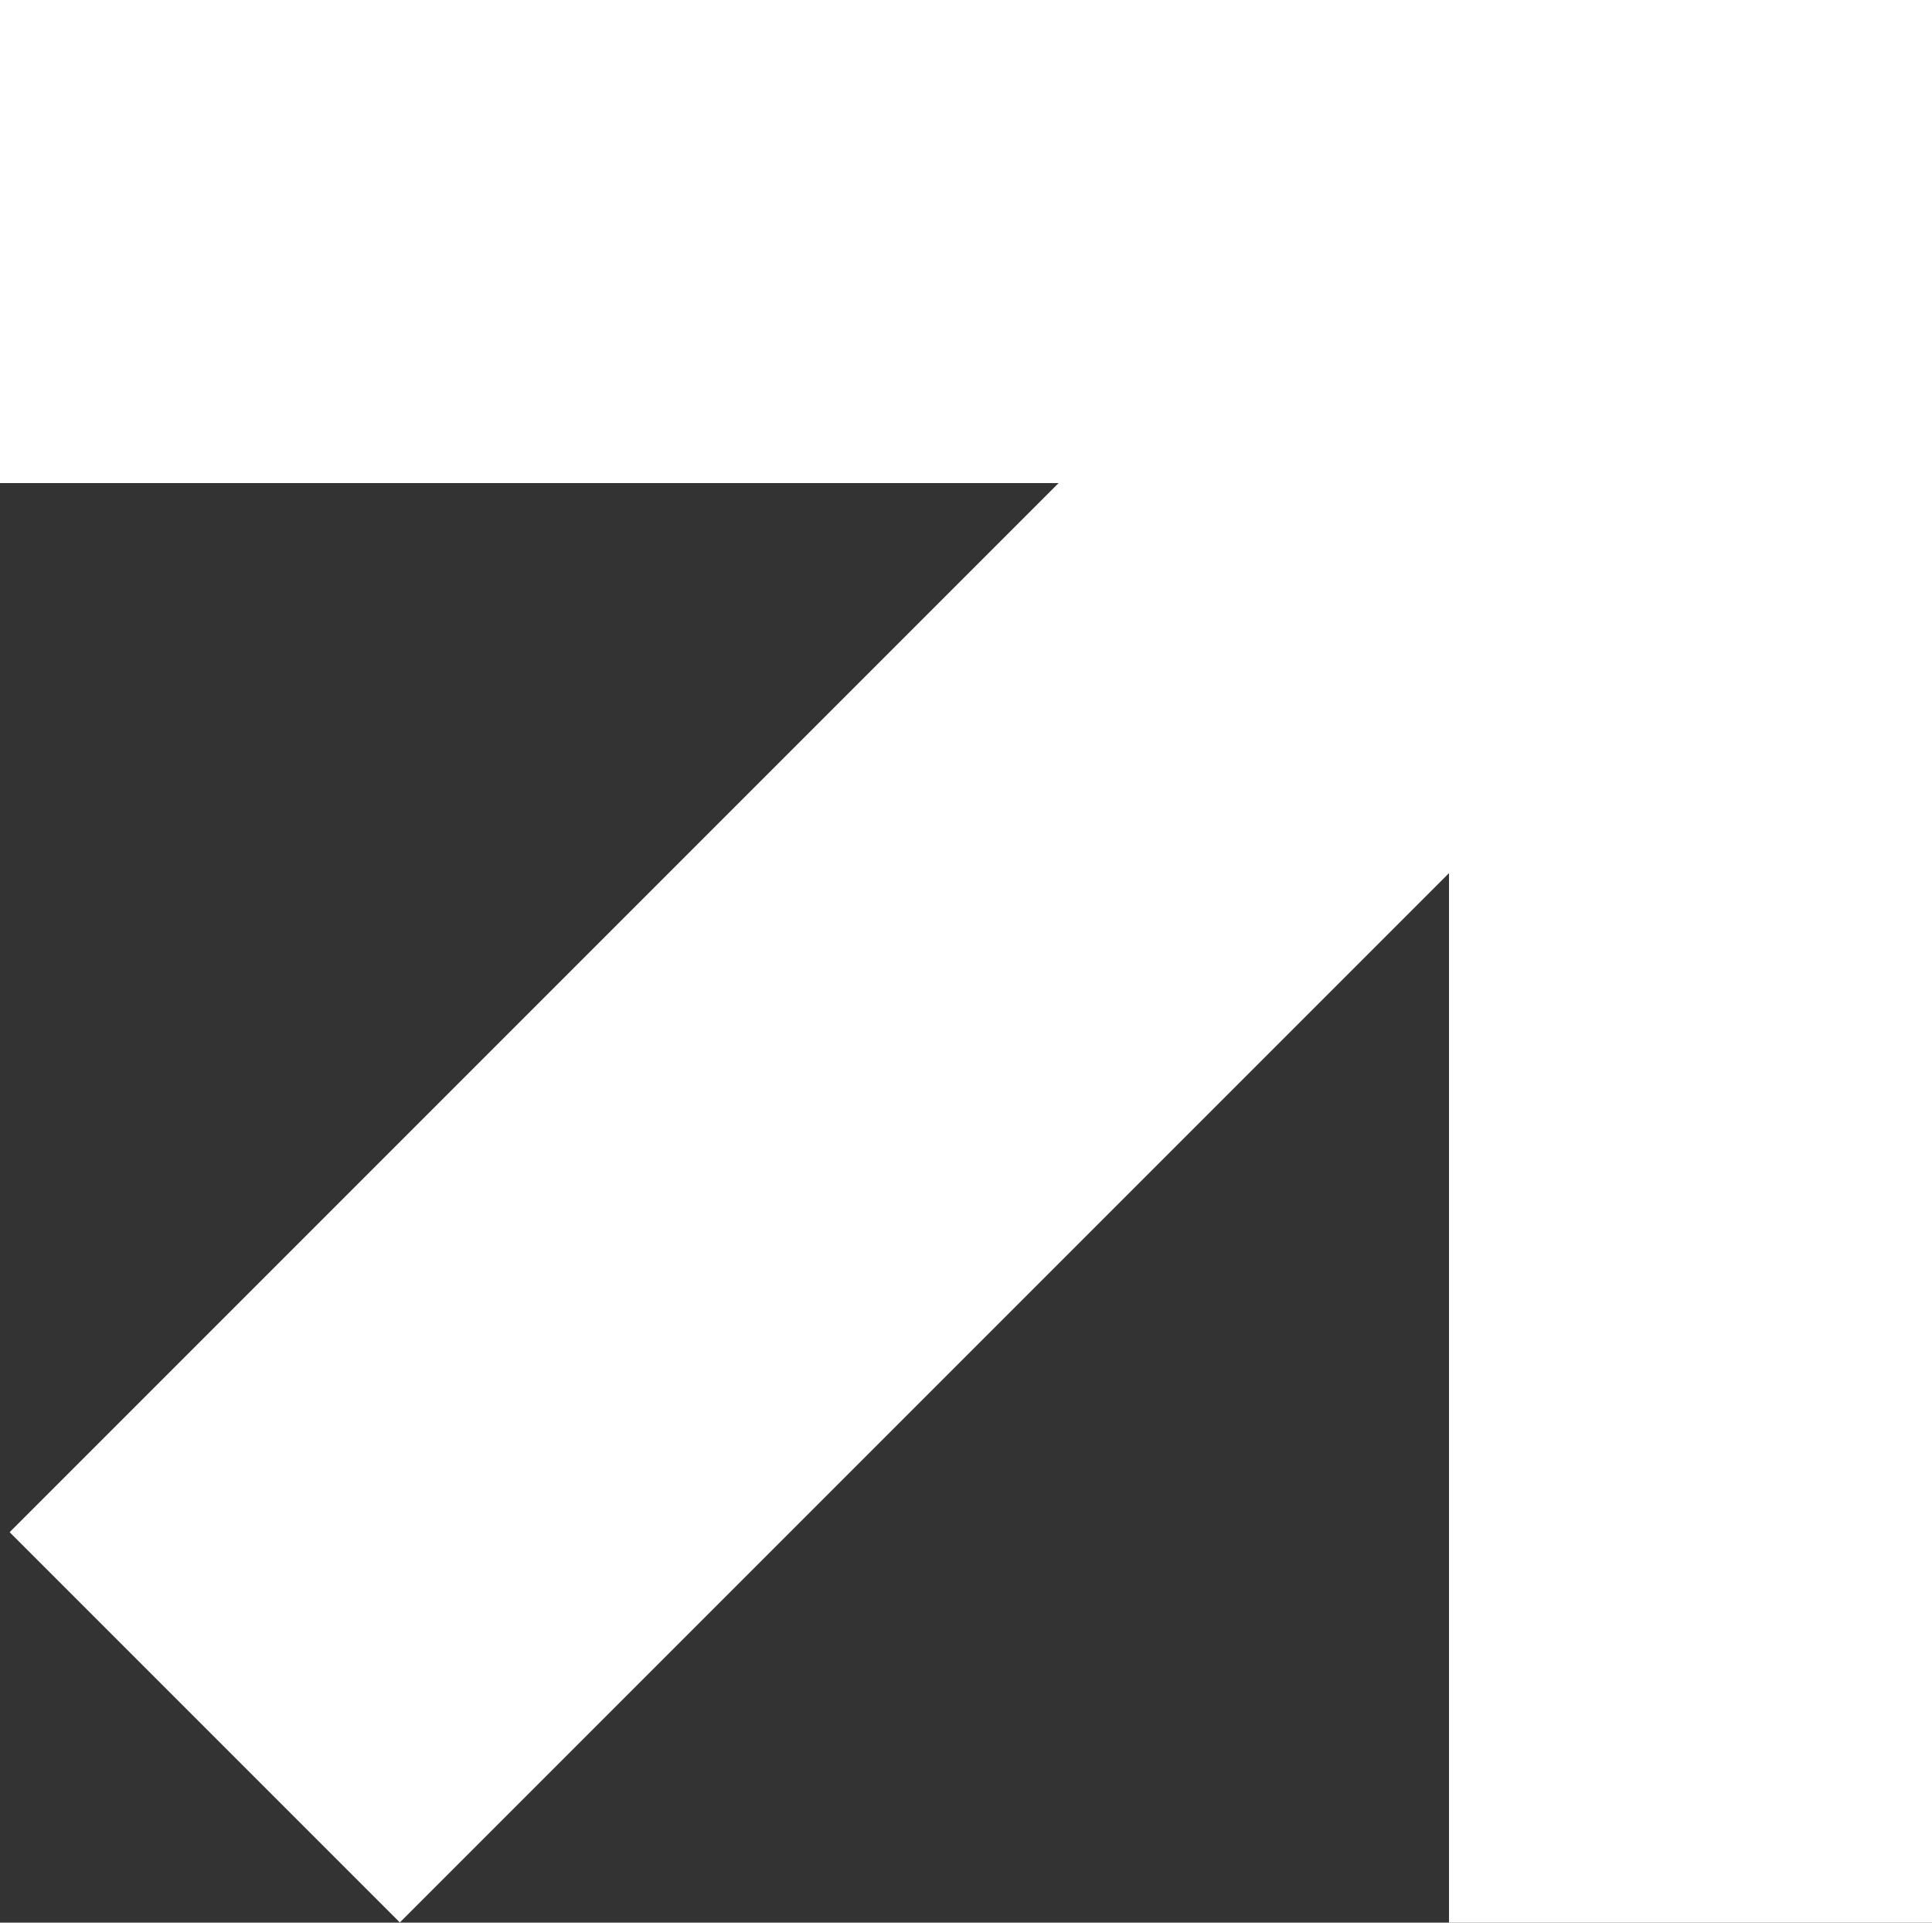 <svg xmlns="http://www.w3.org/2000/svg" width="16" height="15.92" viewBox="0 0 16 15.92">
  <rect x="0" y="0" width="16" height="15.92" fill="#333333" stroke="none"/>
  <g id="Groupe_619" data-name="Groupe 619" transform="translate(21319 22005)">
    <rect id="Rectangle_484" data-name="Rectangle 484" width="16" height="4" transform="translate(-21319 -22005)" fill="#fff"/>
    <rect id="Rectangle_485" data-name="Rectangle 485" width="14.42" height="4" transform="translate(-21303 -22003.5) rotate(90)" fill="#fff"/>
    <rect id="Rectangle_486" data-name="Rectangle 486" width="15" height="4.57" transform="translate(-21305.082 -21999.688) rotate(135)" fill="#fff"/>
  </g>
</svg>
